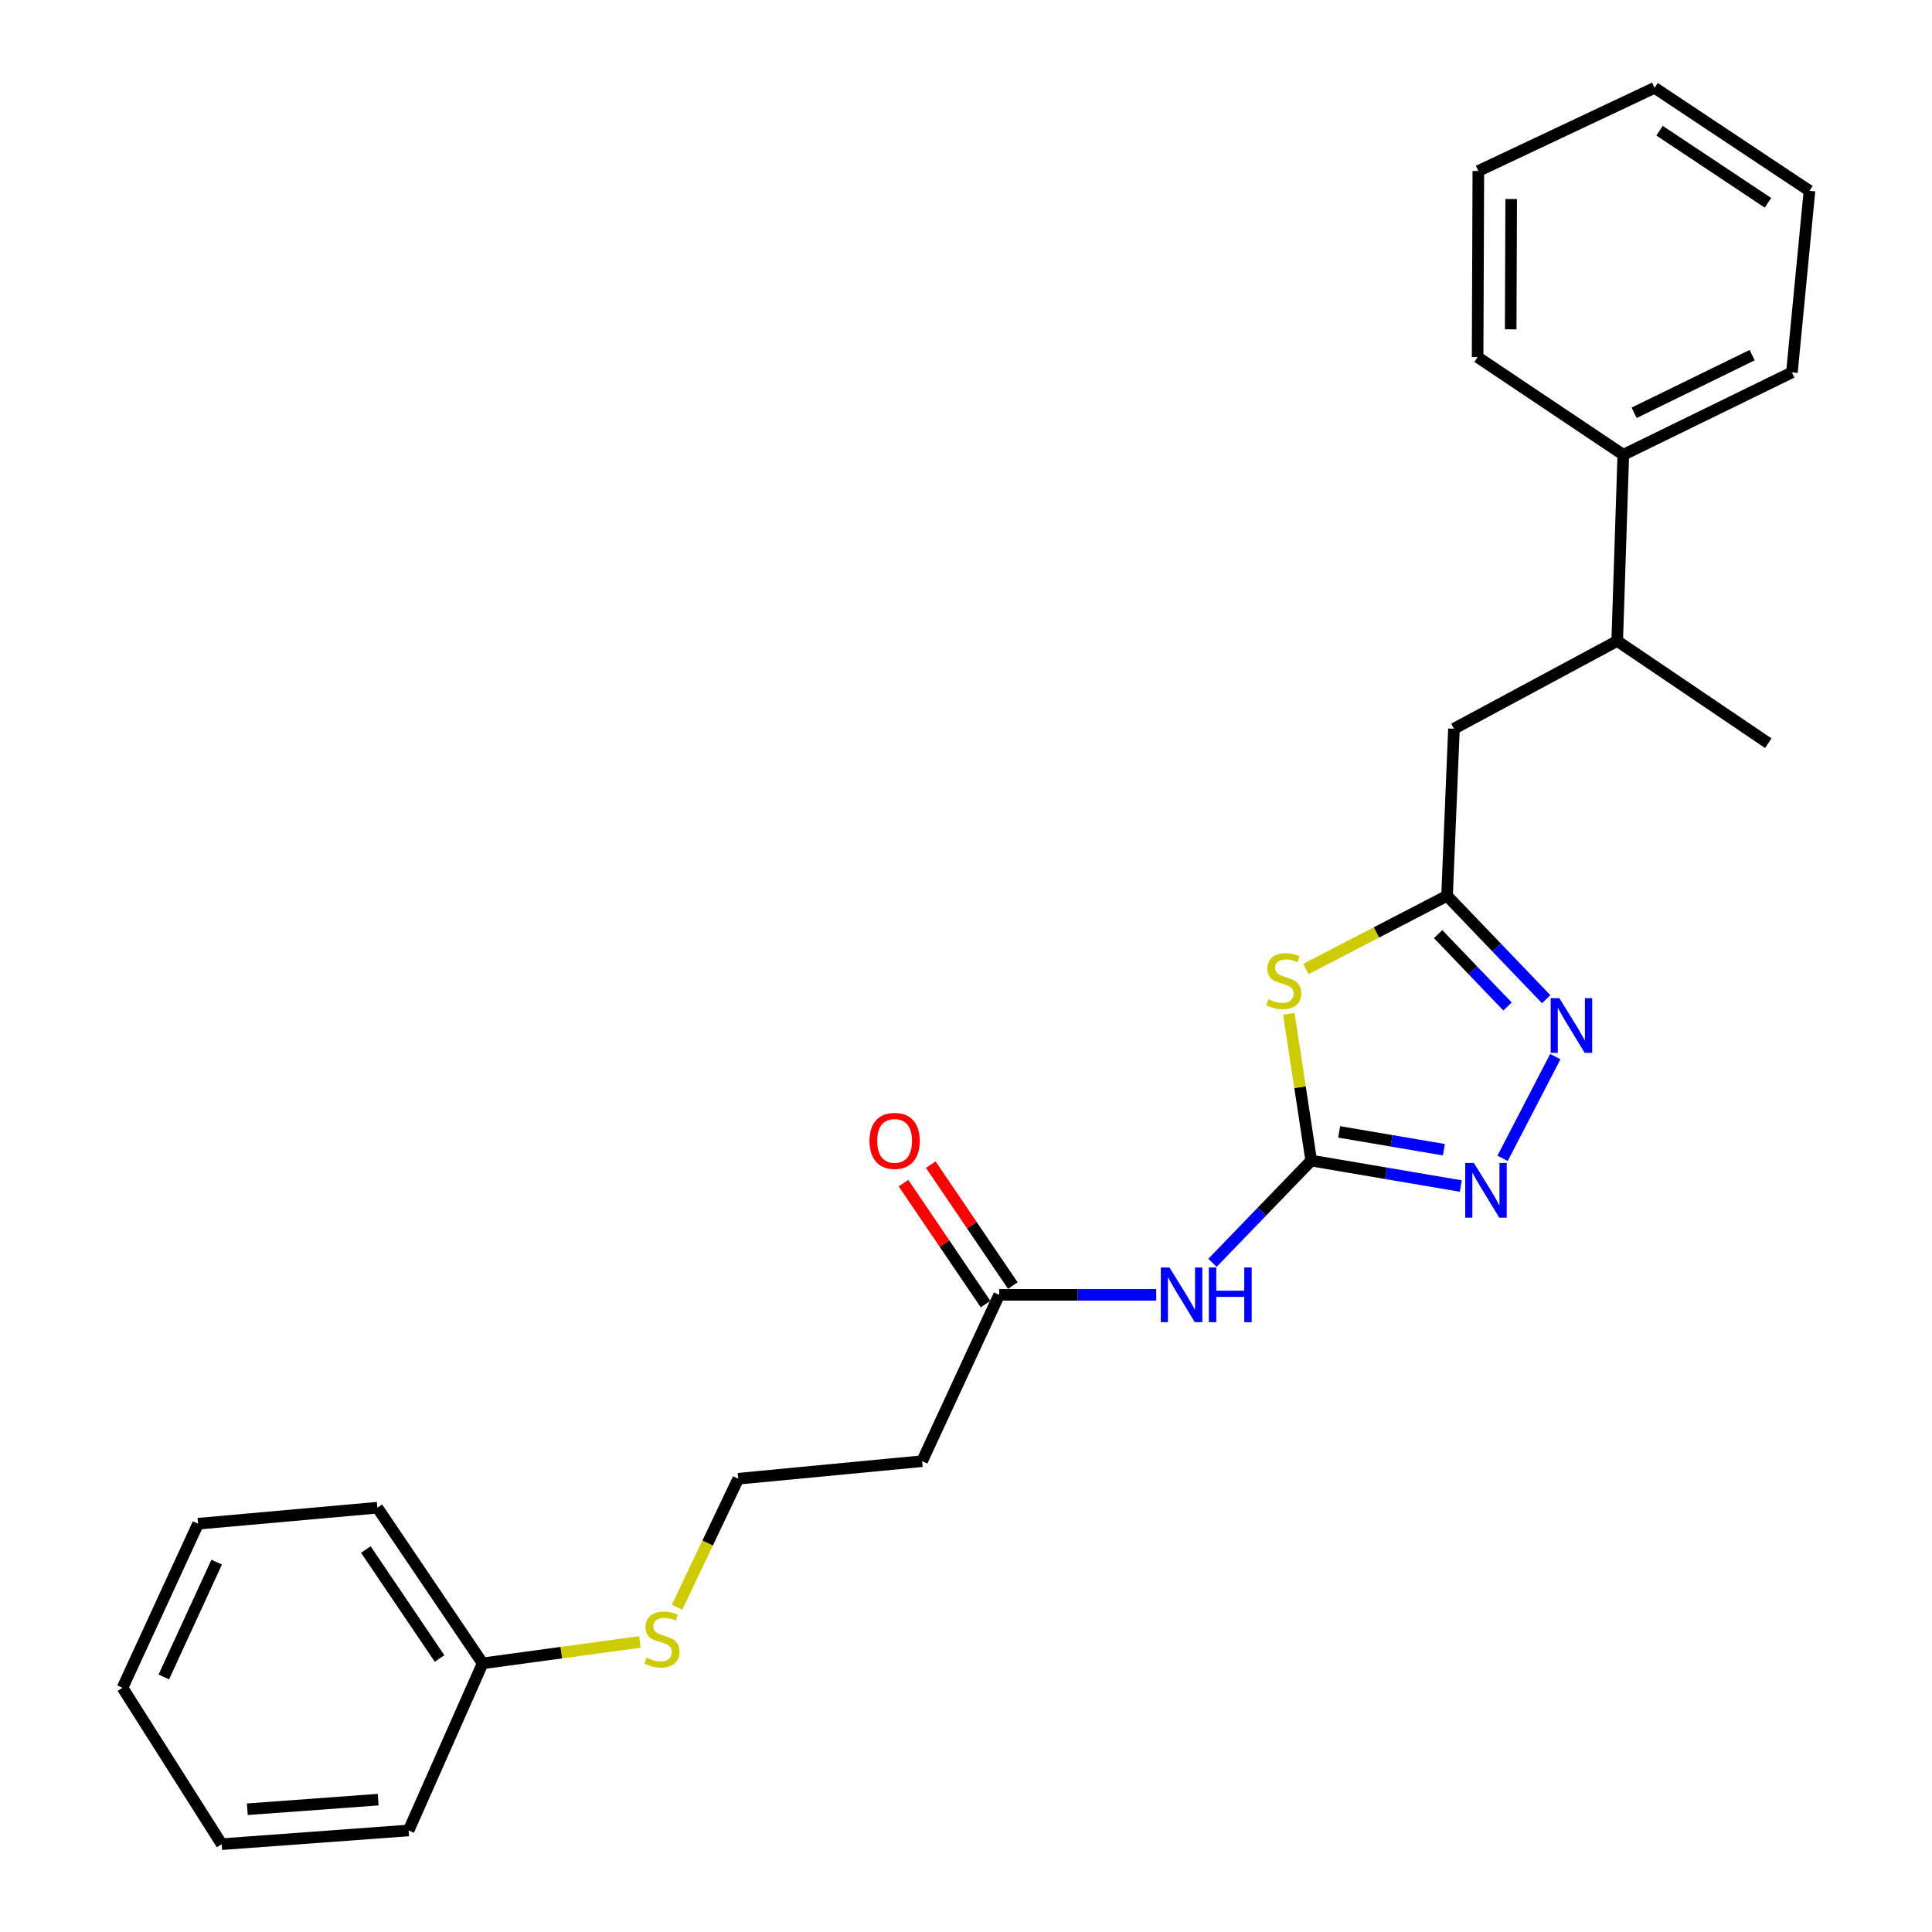 <?xml version='1.0' encoding='iso-8859-1'?>
<svg version='1.1' baseProfile='full'
              xmlns='http://www.w3.org/2000/svg'
                      xmlns:rdkit='http://www.rdkit.org/xml'
                      xmlns:xlink='http://www.w3.org/1999/xlink'
                  xml:space='preserve'
width='1000px' height='1000px' viewBox='0 0 1000 1000'>
<!-- END OF HEADER -->
<rect style='opacity:1.0;fill:#FFFFFF;stroke:none' width='1000' height='1000' x='0' y='0'> </rect>
<path class='bond-0' d='M 678.684,600.713 L 672.889,562.724' style='fill:none;fill-rule:evenodd;stroke:#000000;stroke-width:6px;stroke-linecap:butt;stroke-linejoin:miter;stroke-opacity:1' />
<path class='bond-0' d='M 672.889,562.724 L 667.094,524.736' style='fill:none;fill-rule:evenodd;stroke:#CCCC00;stroke-width:6px;stroke-linecap:butt;stroke-linejoin:miter;stroke-opacity:1' />
<path class='bond-1' d='M 678.684,600.713 L 717.395,607.301' style='fill:none;fill-rule:evenodd;stroke:#000000;stroke-width:6px;stroke-linecap:butt;stroke-linejoin:miter;stroke-opacity:1' />
<path class='bond-1' d='M 717.395,607.301 L 756.106,613.89' style='fill:none;fill-rule:evenodd;stroke:#0000FF;stroke-width:6px;stroke-linecap:butt;stroke-linejoin:miter;stroke-opacity:1' />
<path class='bond-1' d='M 693.16,585.868 L 720.258,590.48' style='fill:none;fill-rule:evenodd;stroke:#000000;stroke-width:6px;stroke-linecap:butt;stroke-linejoin:miter;stroke-opacity:1' />
<path class='bond-1' d='M 720.258,590.48 L 747.356,595.092' style='fill:none;fill-rule:evenodd;stroke:#0000FF;stroke-width:6px;stroke-linecap:butt;stroke-linejoin:miter;stroke-opacity:1' />
<path class='bond-4' d='M 678.684,600.713 L 653.131,627.169' style='fill:none;fill-rule:evenodd;stroke:#000000;stroke-width:6px;stroke-linecap:butt;stroke-linejoin:miter;stroke-opacity:1' />
<path class='bond-4' d='M 653.131,627.169 L 627.577,653.625' style='fill:none;fill-rule:evenodd;stroke:#0000FF;stroke-width:6px;stroke-linecap:butt;stroke-linejoin:miter;stroke-opacity:1' />
<path class='bond-3' d='M 675.925,501.556 L 712.46,482.61' style='fill:none;fill-rule:evenodd;stroke:#CCCC00;stroke-width:6px;stroke-linecap:butt;stroke-linejoin:miter;stroke-opacity:1' />
<path class='bond-3' d='M 712.46,482.61 L 748.996,463.664' style='fill:none;fill-rule:evenodd;stroke:#000000;stroke-width:6px;stroke-linecap:butt;stroke-linejoin:miter;stroke-opacity:1' />
<path class='bond-2' d='M 777.729,599.546 L 805.026,546.905' style='fill:none;fill-rule:evenodd;stroke:#0000FF;stroke-width:6px;stroke-linecap:butt;stroke-linejoin:miter;stroke-opacity:1' />
<path class='bond-25' d='M 800.307,517.182 L 774.651,490.423' style='fill:none;fill-rule:evenodd;stroke:#0000FF;stroke-width:6px;stroke-linecap:butt;stroke-linejoin:miter;stroke-opacity:1' />
<path class='bond-25' d='M 774.651,490.423 L 748.996,463.664' style='fill:none;fill-rule:evenodd;stroke:#000000;stroke-width:6px;stroke-linecap:butt;stroke-linejoin:miter;stroke-opacity:1' />
<path class='bond-25' d='M 780.293,520.963 L 762.334,502.232' style='fill:none;fill-rule:evenodd;stroke:#0000FF;stroke-width:6px;stroke-linecap:butt;stroke-linejoin:miter;stroke-opacity:1' />
<path class='bond-25' d='M 762.334,502.232 L 744.375,483.501' style='fill:none;fill-rule:evenodd;stroke:#000000;stroke-width:6px;stroke-linecap:butt;stroke-linejoin:miter;stroke-opacity:1' />
<path class='bond-6' d='M 748.996,463.664 L 752.56,377.19' style='fill:none;fill-rule:evenodd;stroke:#000000;stroke-width:6px;stroke-linecap:butt;stroke-linejoin:miter;stroke-opacity:1' />
<path class='bond-5' d='M 598.468,670.2 L 557.822,670.2' style='fill:none;fill-rule:evenodd;stroke:#0000FF;stroke-width:6px;stroke-linecap:butt;stroke-linejoin:miter;stroke-opacity:1' />
<path class='bond-5' d='M 557.822,670.2 L 517.177,670.2' style='fill:none;fill-rule:evenodd;stroke:#000000;stroke-width:6px;stroke-linecap:butt;stroke-linejoin:miter;stroke-opacity:1' />
<path class='bond-7' d='M 517.177,670.2 L 477.277,756.305' style='fill:none;fill-rule:evenodd;stroke:#000000;stroke-width:6px;stroke-linecap:butt;stroke-linejoin:miter;stroke-opacity:1' />
<path class='bond-9' d='M 524.237,665.409 L 503.002,634.113' style='fill:none;fill-rule:evenodd;stroke:#000000;stroke-width:6px;stroke-linecap:butt;stroke-linejoin:miter;stroke-opacity:1' />
<path class='bond-9' d='M 503.002,634.113 L 481.767,602.816' style='fill:none;fill-rule:evenodd;stroke:#FF0000;stroke-width:6px;stroke-linecap:butt;stroke-linejoin:miter;stroke-opacity:1' />
<path class='bond-9' d='M 510.117,674.99 L 488.882,643.694' style='fill:none;fill-rule:evenodd;stroke:#000000;stroke-width:6px;stroke-linecap:butt;stroke-linejoin:miter;stroke-opacity:1' />
<path class='bond-9' d='M 488.882,643.694 L 467.647,612.397' style='fill:none;fill-rule:evenodd;stroke:#FF0000;stroke-width:6px;stroke-linecap:butt;stroke-linejoin:miter;stroke-opacity:1' />
<path class='bond-8' d='M 752.56,377.19 L 837.063,331.763' style='fill:none;fill-rule:evenodd;stroke:#000000;stroke-width:6px;stroke-linecap:butt;stroke-linejoin:miter;stroke-opacity:1' />
<path class='bond-12' d='M 477.277,756.305 L 382.119,765.386' style='fill:none;fill-rule:evenodd;stroke:#000000;stroke-width:6px;stroke-linecap:butt;stroke-linejoin:miter;stroke-opacity:1' />
<path class='bond-10' d='M 837.063,331.763 L 840.219,235.391' style='fill:none;fill-rule:evenodd;stroke:#000000;stroke-width:6px;stroke-linecap:butt;stroke-linejoin:miter;stroke-opacity:1' />
<path class='bond-14' d='M 837.063,331.763 L 915.261,384.688' style='fill:none;fill-rule:evenodd;stroke:#000000;stroke-width:6px;stroke-linecap:butt;stroke-linejoin:miter;stroke-opacity:1' />
<path class='bond-15' d='M 840.219,235.391 L 927.49,192.751' style='fill:none;fill-rule:evenodd;stroke:#000000;stroke-width:6px;stroke-linecap:butt;stroke-linejoin:miter;stroke-opacity:1' />
<path class='bond-15' d='M 845.819,213.664 L 906.909,183.816' style='fill:none;fill-rule:evenodd;stroke:#000000;stroke-width:6px;stroke-linecap:butt;stroke-linejoin:miter;stroke-opacity:1' />
<path class='bond-16' d='M 840.219,235.391 L 764.808,184.855' style='fill:none;fill-rule:evenodd;stroke:#000000;stroke-width:6px;stroke-linecap:butt;stroke-linejoin:miter;stroke-opacity:1' />
<path class='bond-11' d='M 350.437,831.899 L 366.278,798.642' style='fill:none;fill-rule:evenodd;stroke:#CCCC00;stroke-width:6px;stroke-linecap:butt;stroke-linejoin:miter;stroke-opacity:1' />
<path class='bond-11' d='M 366.278,798.642 L 382.119,765.386' style='fill:none;fill-rule:evenodd;stroke:#000000;stroke-width:6px;stroke-linecap:butt;stroke-linejoin:miter;stroke-opacity:1' />
<path class='bond-13' d='M 331.195,849.87 L 290.503,855.411' style='fill:none;fill-rule:evenodd;stroke:#CCCC00;stroke-width:6px;stroke-linecap:butt;stroke-linejoin:miter;stroke-opacity:1' />
<path class='bond-13' d='M 290.503,855.411 L 249.81,860.952' style='fill:none;fill-rule:evenodd;stroke:#000000;stroke-width:6px;stroke-linecap:butt;stroke-linejoin:miter;stroke-opacity:1' />
<path class='bond-17' d='M 249.81,860.952 L 195.32,780.383' style='fill:none;fill-rule:evenodd;stroke:#000000;stroke-width:6px;stroke-linecap:butt;stroke-linejoin:miter;stroke-opacity:1' />
<path class='bond-17' d='M 227.502,858.426 L 189.359,802.028' style='fill:none;fill-rule:evenodd;stroke:#000000;stroke-width:6px;stroke-linecap:butt;stroke-linejoin:miter;stroke-opacity:1' />
<path class='bond-18' d='M 249.81,860.952 L 211.502,947.445' style='fill:none;fill-rule:evenodd;stroke:#000000;stroke-width:6px;stroke-linecap:butt;stroke-linejoin:miter;stroke-opacity:1' />
<path class='bond-20' d='M 927.49,192.751 L 936.581,98.759' style='fill:none;fill-rule:evenodd;stroke:#000000;stroke-width:6px;stroke-linecap:butt;stroke-linejoin:miter;stroke-opacity:1' />
<path class='bond-19' d='M 764.808,184.855 L 765.187,88.493' style='fill:none;fill-rule:evenodd;stroke:#000000;stroke-width:6px;stroke-linecap:butt;stroke-linejoin:miter;stroke-opacity:1' />
<path class='bond-19' d='M 781.928,170.467 L 782.194,103.014' style='fill:none;fill-rule:evenodd;stroke:#000000;stroke-width:6px;stroke-linecap:butt;stroke-linejoin:miter;stroke-opacity:1' />
<path class='bond-22' d='M 195.32,780.383 L 102.523,788.678' style='fill:none;fill-rule:evenodd;stroke:#000000;stroke-width:6px;stroke-linecap:butt;stroke-linejoin:miter;stroke-opacity:1' />
<path class='bond-21' d='M 211.502,947.445 L 114.752,954.545' style='fill:none;fill-rule:evenodd;stroke:#000000;stroke-width:6px;stroke-linecap:butt;stroke-linejoin:miter;stroke-opacity:1' />
<path class='bond-21' d='M 195.741,931.492 L 128.015,936.463' style='fill:none;fill-rule:evenodd;stroke:#000000;stroke-width:6px;stroke-linecap:butt;stroke-linejoin:miter;stroke-opacity:1' />
<path class='bond-24' d='M 765.187,88.493 L 856.411,45.455' style='fill:none;fill-rule:evenodd;stroke:#000000;stroke-width:6px;stroke-linecap:butt;stroke-linejoin:miter;stroke-opacity:1' />
<path class='bond-26' d='M 936.581,98.759 L 856.411,45.455' style='fill:none;fill-rule:evenodd;stroke:#000000;stroke-width:6px;stroke-linecap:butt;stroke-linejoin:miter;stroke-opacity:1' />
<path class='bond-26' d='M 915.108,104.973 L 858.989,67.66' style='fill:none;fill-rule:evenodd;stroke:#000000;stroke-width:6px;stroke-linecap:butt;stroke-linejoin:miter;stroke-opacity:1' />
<path class='bond-23' d='M 114.752,954.545 L 63.419,873.598' style='fill:none;fill-rule:evenodd;stroke:#000000;stroke-width:6px;stroke-linecap:butt;stroke-linejoin:miter;stroke-opacity:1' />
<path class='bond-27' d='M 102.523,788.678 L 63.419,873.598' style='fill:none;fill-rule:evenodd;stroke:#000000;stroke-width:6px;stroke-linecap:butt;stroke-linejoin:miter;stroke-opacity:1' />
<path class='bond-27' d='M 112.156,808.553 L 84.784,867.997' style='fill:none;fill-rule:evenodd;stroke:#000000;stroke-width:6px;stroke-linecap:butt;stroke-linejoin:miter;stroke-opacity:1' />
<path  class='atom-1' d='M 656.465 517.218
Q 656.785 517.338, 658.105 517.898
Q 659.425 518.458, 660.865 518.818
Q 662.345 519.138, 663.785 519.138
Q 666.465 519.138, 668.025 517.858
Q 669.585 516.538, 669.585 514.258
Q 669.585 512.698, 668.785 511.738
Q 668.025 510.778, 666.825 510.258
Q 665.625 509.738, 663.625 509.138
Q 661.105 508.378, 659.585 507.658
Q 658.105 506.938, 657.025 505.418
Q 655.985 503.898, 655.985 501.338
Q 655.985 497.778, 658.385 495.578
Q 660.825 493.378, 665.625 493.378
Q 668.905 493.378, 672.625 494.938
L 671.705 498.018
Q 668.305 496.618, 665.745 496.618
Q 662.985 496.618, 661.465 497.778
Q 659.945 498.898, 659.985 500.858
Q 659.985 502.378, 660.745 503.298
Q 661.545 504.218, 662.665 504.738
Q 663.825 505.258, 665.745 505.858
Q 668.305 506.658, 669.825 507.458
Q 671.345 508.258, 672.425 509.898
Q 673.545 511.498, 673.545 514.258
Q 673.545 518.178, 670.905 520.298
Q 668.305 522.378, 663.945 522.378
Q 661.425 522.378, 659.505 521.818
Q 657.625 521.298, 655.385 520.378
L 656.465 517.218
' fill='#CCCC00'/>
<path  class='atom-2' d='M 762.88 601.948
L 772.16 616.948
Q 773.08 618.428, 774.56 621.108
Q 776.04 623.788, 776.12 623.948
L 776.12 601.948
L 779.88 601.948
L 779.88 630.268
L 776 630.268
L 766.04 613.868
Q 764.88 611.948, 763.64 609.748
Q 762.44 607.548, 762.08 606.868
L 762.08 630.268
L 758.4 630.268
L 758.4 601.948
L 762.88 601.948
' fill='#0000FF'/>
<path  class='atom-3' d='M 807.113 516.649
L 816.393 531.649
Q 817.313 533.129, 818.793 535.809
Q 820.273 538.489, 820.353 538.649
L 820.353 516.649
L 824.113 516.649
L 824.113 544.969
L 820.233 544.969
L 810.273 528.569
Q 809.113 526.649, 807.873 524.449
Q 806.673 522.249, 806.313 521.569
L 806.313 544.969
L 802.633 544.969
L 802.633 516.649
L 807.113 516.649
' fill='#0000FF'/>
<path  class='atom-5' d='M 605.307 656.04
L 614.587 671.04
Q 615.507 672.52, 616.987 675.2
Q 618.467 677.88, 618.547 678.04
L 618.547 656.04
L 622.307 656.04
L 622.307 684.36
L 618.427 684.36
L 608.467 667.96
Q 607.307 666.04, 606.067 663.84
Q 604.867 661.64, 604.507 660.96
L 604.507 684.36
L 600.827 684.36
L 600.827 656.04
L 605.307 656.04
' fill='#0000FF'/>
<path  class='atom-5' d='M 625.707 656.04
L 629.547 656.04
L 629.547 668.08
L 644.027 668.08
L 644.027 656.04
L 647.867 656.04
L 647.867 684.36
L 644.027 684.36
L 644.027 671.28
L 629.547 671.28
L 629.547 684.36
L 625.707 684.36
L 625.707 656.04
' fill='#0000FF'/>
<path  class='atom-10' d='M 450.057 590.517
Q 450.057 583.717, 453.417 579.917
Q 456.777 576.117, 463.057 576.117
Q 469.337 576.117, 472.697 579.917
Q 476.057 583.717, 476.057 590.517
Q 476.057 597.397, 472.657 601.317
Q 469.257 605.197, 463.057 605.197
Q 456.817 605.197, 453.417 601.317
Q 450.057 597.437, 450.057 590.517
M 463.057 601.997
Q 467.377 601.997, 469.697 599.117
Q 472.057 596.197, 472.057 590.517
Q 472.057 584.957, 469.697 582.157
Q 467.377 579.317, 463.057 579.317
Q 458.737 579.317, 456.377 582.117
Q 454.057 584.917, 454.057 590.517
Q 454.057 596.237, 456.377 599.117
Q 458.737 601.997, 463.057 601.997
' fill='#FF0000'/>
<path  class='atom-12' d='M 334.617 858.035
Q 334.937 858.155, 336.257 858.715
Q 337.577 859.275, 339.017 859.635
Q 340.497 859.955, 341.937 859.955
Q 344.617 859.955, 346.177 858.675
Q 347.737 857.355, 347.737 855.075
Q 347.737 853.515, 346.937 852.555
Q 346.177 851.595, 344.977 851.075
Q 343.777 850.555, 341.777 849.955
Q 339.257 849.195, 337.737 848.475
Q 336.257 847.755, 335.177 846.235
Q 334.137 844.715, 334.137 842.155
Q 334.137 838.595, 336.537 836.395
Q 338.977 834.195, 343.777 834.195
Q 347.057 834.195, 350.777 835.755
L 349.857 838.835
Q 346.457 837.435, 343.897 837.435
Q 341.137 837.435, 339.617 838.595
Q 338.097 839.715, 338.137 841.675
Q 338.137 843.195, 338.897 844.115
Q 339.697 845.035, 340.817 845.555
Q 341.977 846.075, 343.897 846.675
Q 346.457 847.475, 347.977 848.275
Q 349.497 849.075, 350.577 850.715
Q 351.697 852.315, 351.697 855.075
Q 351.697 858.995, 349.057 861.115
Q 346.457 863.195, 342.097 863.195
Q 339.577 863.195, 337.657 862.635
Q 335.777 862.115, 333.537 861.195
L 334.617 858.035
' fill='#CCCC00'/>
</svg>

